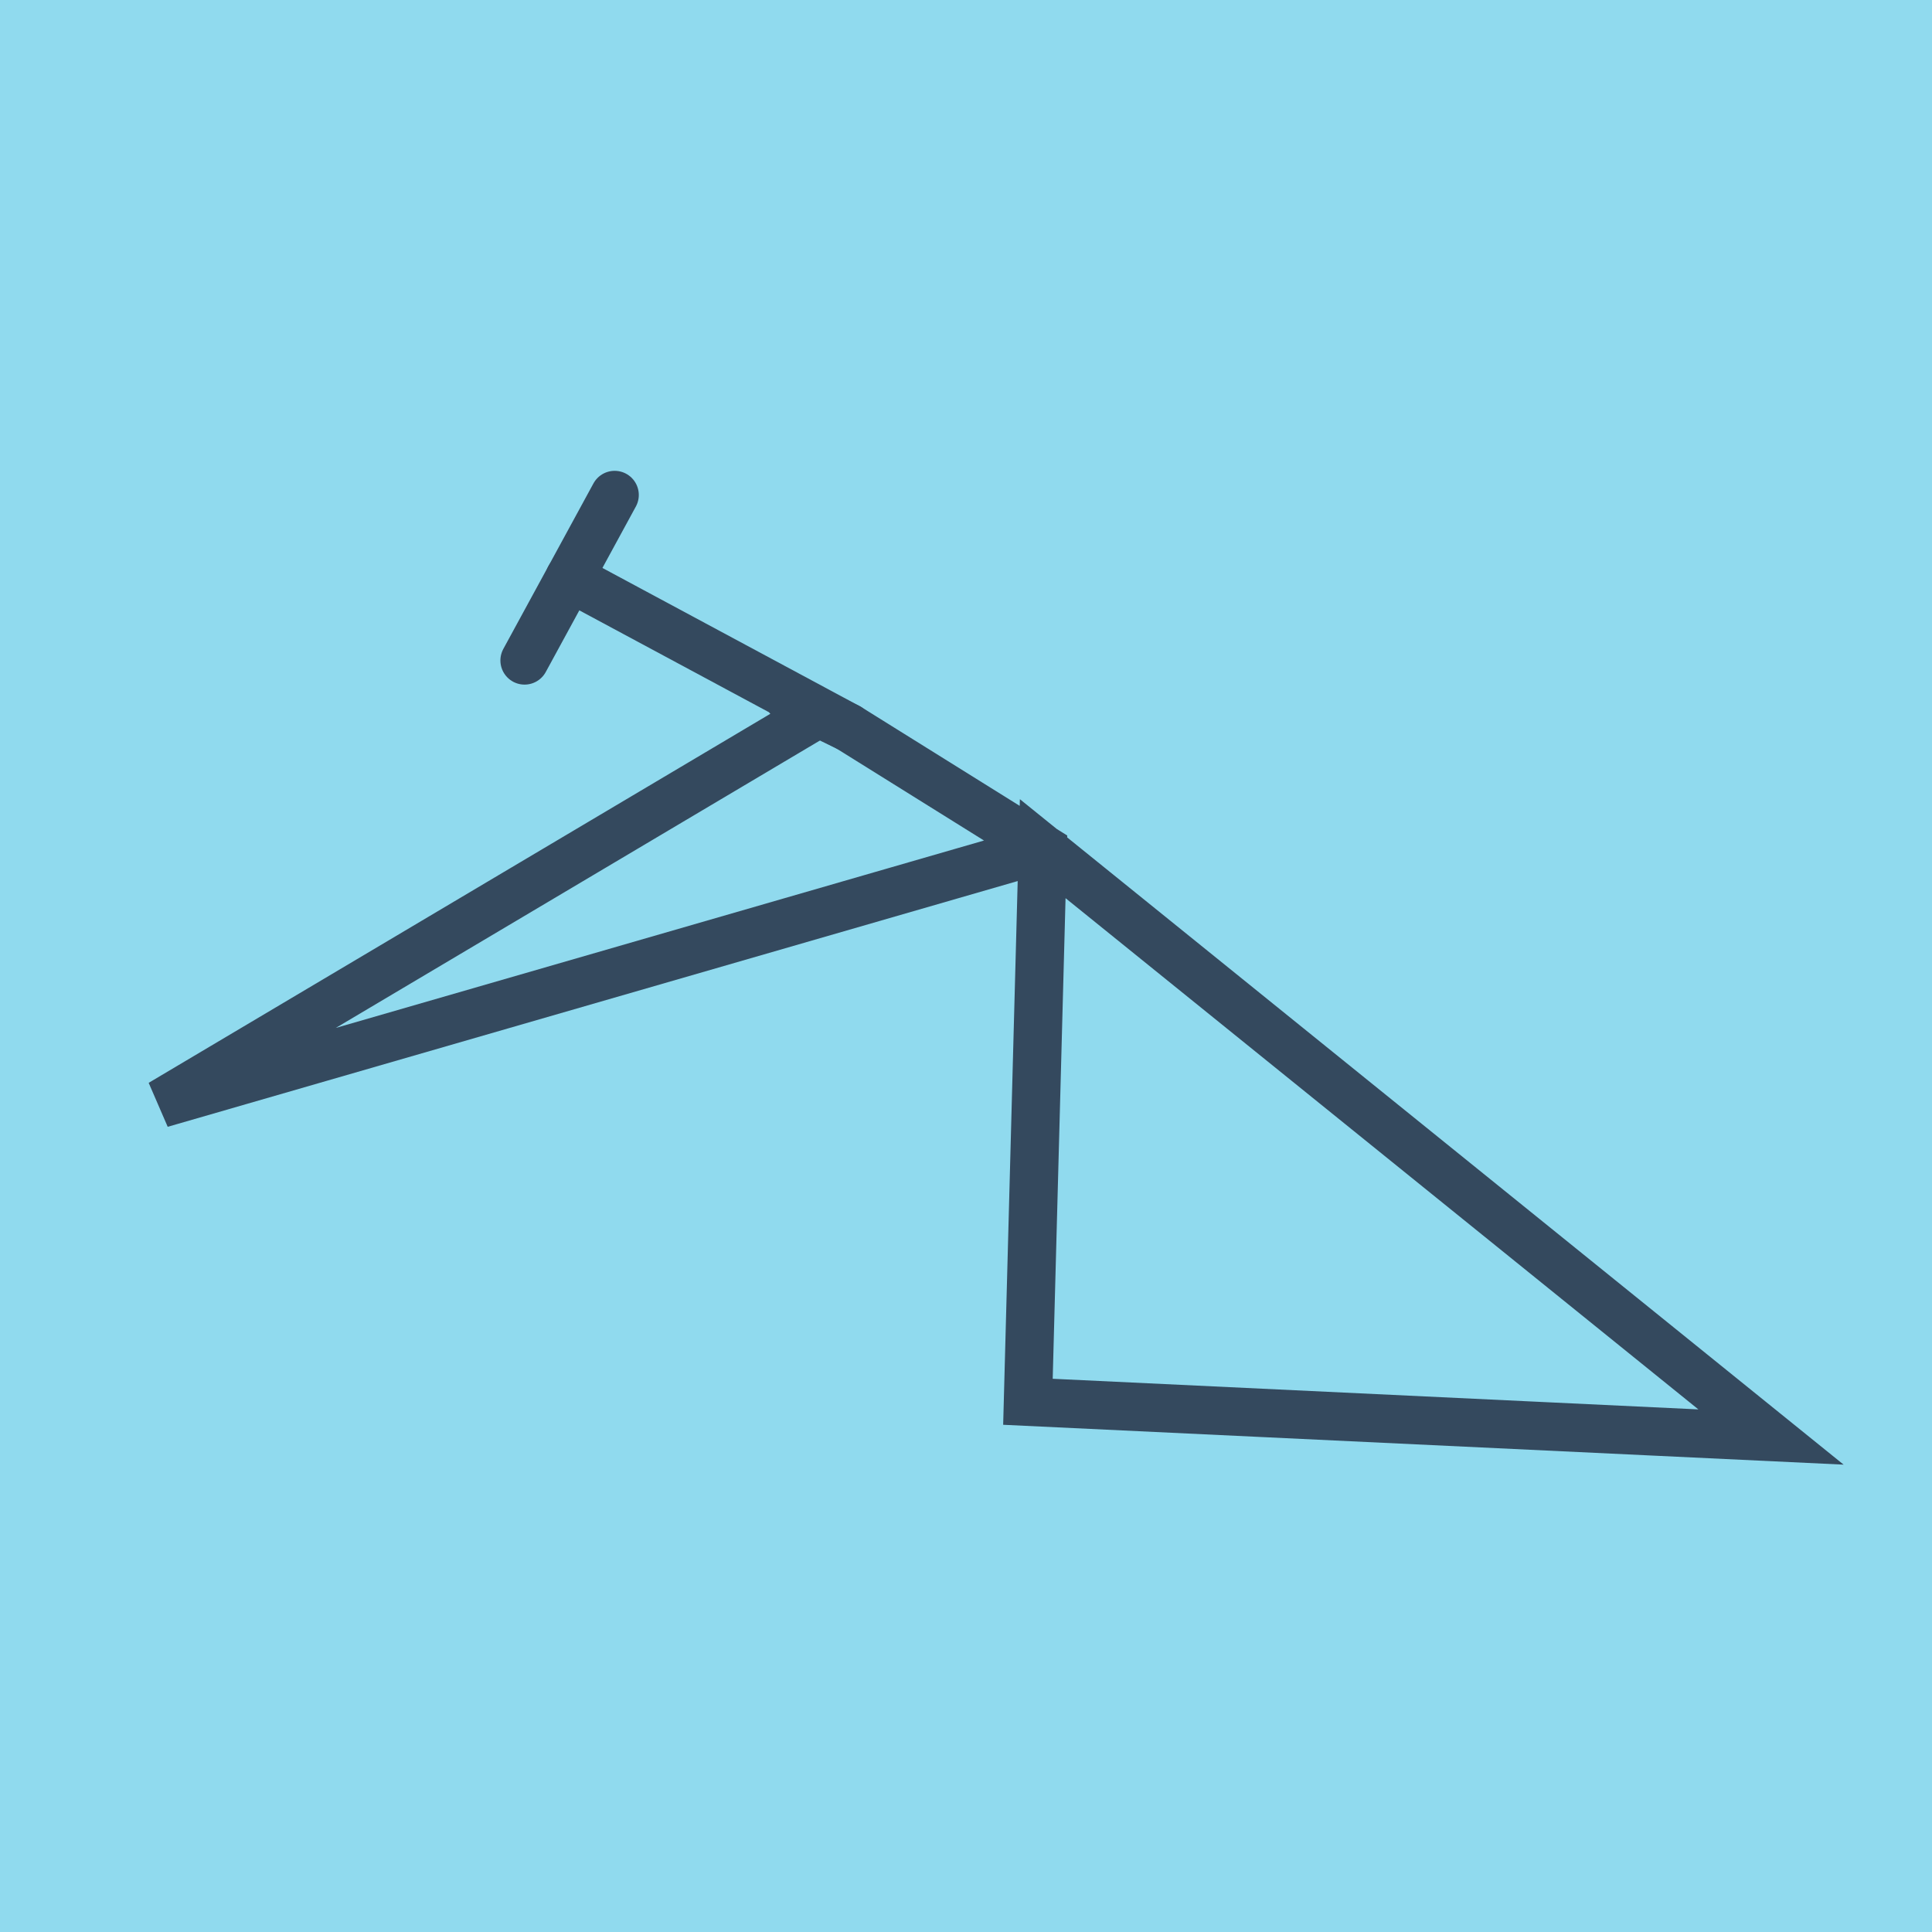 <?xml version="1.0" encoding="utf-8"?>
<!DOCTYPE svg PUBLIC "-//W3C//DTD SVG 1.1//EN" "http://www.w3.org/Graphics/SVG/1.1/DTD/svg11.dtd">
<svg xmlns="http://www.w3.org/2000/svg" xmlns:xlink="http://www.w3.org/1999/xlink" viewBox="-10 -10 120 120" preserveAspectRatio="xMidYMid meet">
	<path style="fill:#90daee" d="M-10-10h120v120H-10z"/>
			<polyline stroke-linecap="round" points="39.015,33.4 42.698,35.187 " style="fill:none;stroke:#34495e;stroke-width: 3px"/>
			<polyline stroke-linecap="round" points="22.581,31.022 28.177,20.744 " style="fill:none;stroke:#34495e;stroke-width: 3px"/>
			<polyline stroke-linecap="round" points="40.856,34.293 0,58.547 54.765,42.713 100,79.256 53.847,77.067 54.765,42.713 100,79.256 53.847,77.067 54.765,42.713 42.698,35.187 25.379,25.883 " style="fill:none;stroke:#34495e;stroke-width: 3px"/>
	</svg>
